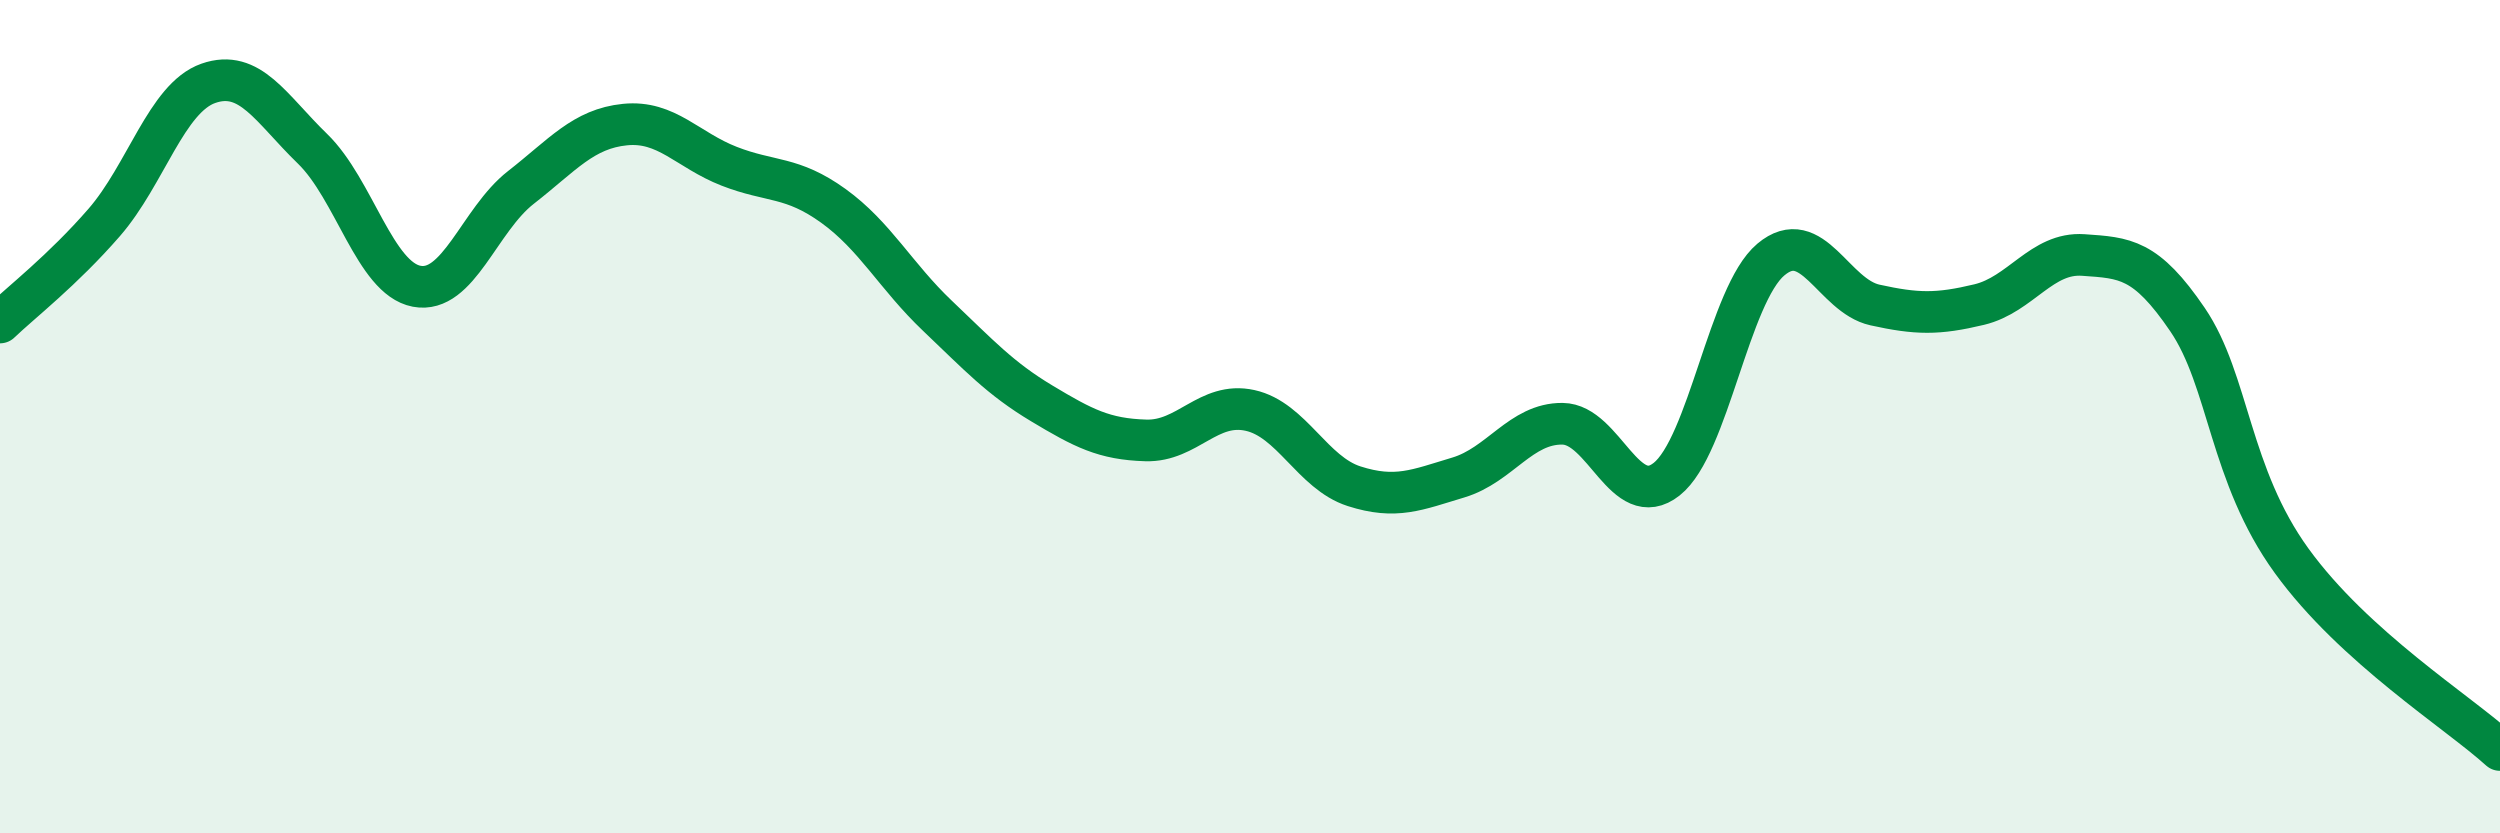 
    <svg width="60" height="20" viewBox="0 0 60 20" xmlns="http://www.w3.org/2000/svg">
      <path
        d="M 0,7.74 C 0.5,7.26 1.5,6.49 2.5,5.34 C 3.5,4.19 4,2.35 5,2 C 6,1.65 6.5,2.6 7.5,3.57 C 8.5,4.54 9,6.68 10,6.87 C 11,7.06 11.5,5.28 12.5,4.5 C 13.5,3.72 14,3.09 15,2.99 C 16,2.89 16.5,3.6 17.5,3.99 C 18.5,4.38 19,4.22 20,4.94 C 21,5.66 21.5,6.63 22.5,7.58 C 23.5,8.53 24,9.08 25,9.68 C 26,10.28 26.5,10.54 27.5,10.57 C 28.5,10.6 29,9.63 30,9.85 C 31,10.07 31.5,11.35 32.5,11.67 C 33.5,11.99 34,11.76 35,11.46 C 36,11.16 36.5,10.16 37.5,10.17 C 38.5,10.18 39,12.29 40,11.5 C 41,10.71 41.5,7.07 42.5,6.23 C 43.5,5.39 44,7.1 45,7.32 C 46,7.54 46.5,7.55 47.5,7.31 C 48.5,7.07 49,6.05 50,6.12 C 51,6.19 51.5,6.2 52.5,7.67 C 53.5,9.14 53.5,11.39 55,13.46 C 56.5,15.53 59,17.09 60,18L60 20L0 20Z"
        fill="#008740"
        opacity="0.1"
        stroke-linecap="round"
        stroke-linejoin="round"
      />
      <path
        d="M 0,7.74 C 0.5,7.26 1.5,6.49 2.5,5.34 C 3.5,4.19 4,2.35 5,2 C 6,1.65 6.5,2.6 7.5,3.57 C 8.5,4.54 9,6.68 10,6.87 C 11,7.06 11.5,5.28 12.5,4.5 C 13.5,3.72 14,3.09 15,2.99 C 16,2.89 16.5,3.6 17.5,3.99 C 18.5,4.38 19,4.22 20,4.94 C 21,5.66 21.5,6.63 22.5,7.58 C 23.5,8.53 24,9.08 25,9.68 C 26,10.28 26.5,10.54 27.5,10.57 C 28.5,10.6 29,9.63 30,9.85 C 31,10.07 31.5,11.35 32.5,11.67 C 33.5,11.99 34,11.76 35,11.46 C 36,11.16 36.5,10.16 37.5,10.17 C 38.5,10.18 39,12.29 40,11.5 C 41,10.71 41.5,7.07 42.5,6.23 C 43.5,5.39 44,7.1 45,7.32 C 46,7.54 46.5,7.55 47.5,7.31 C 48.5,7.07 49,6.05 50,6.12 C 51,6.19 51.5,6.2 52.5,7.67 C 53.5,9.14 53.5,11.39 55,13.46 C 56.5,15.53 59,17.09 60,18"
        stroke="#008740"
        stroke-width="1"
        fill="none"
        stroke-linecap="round"
        stroke-linejoin="round"
      />
    </svg>
  